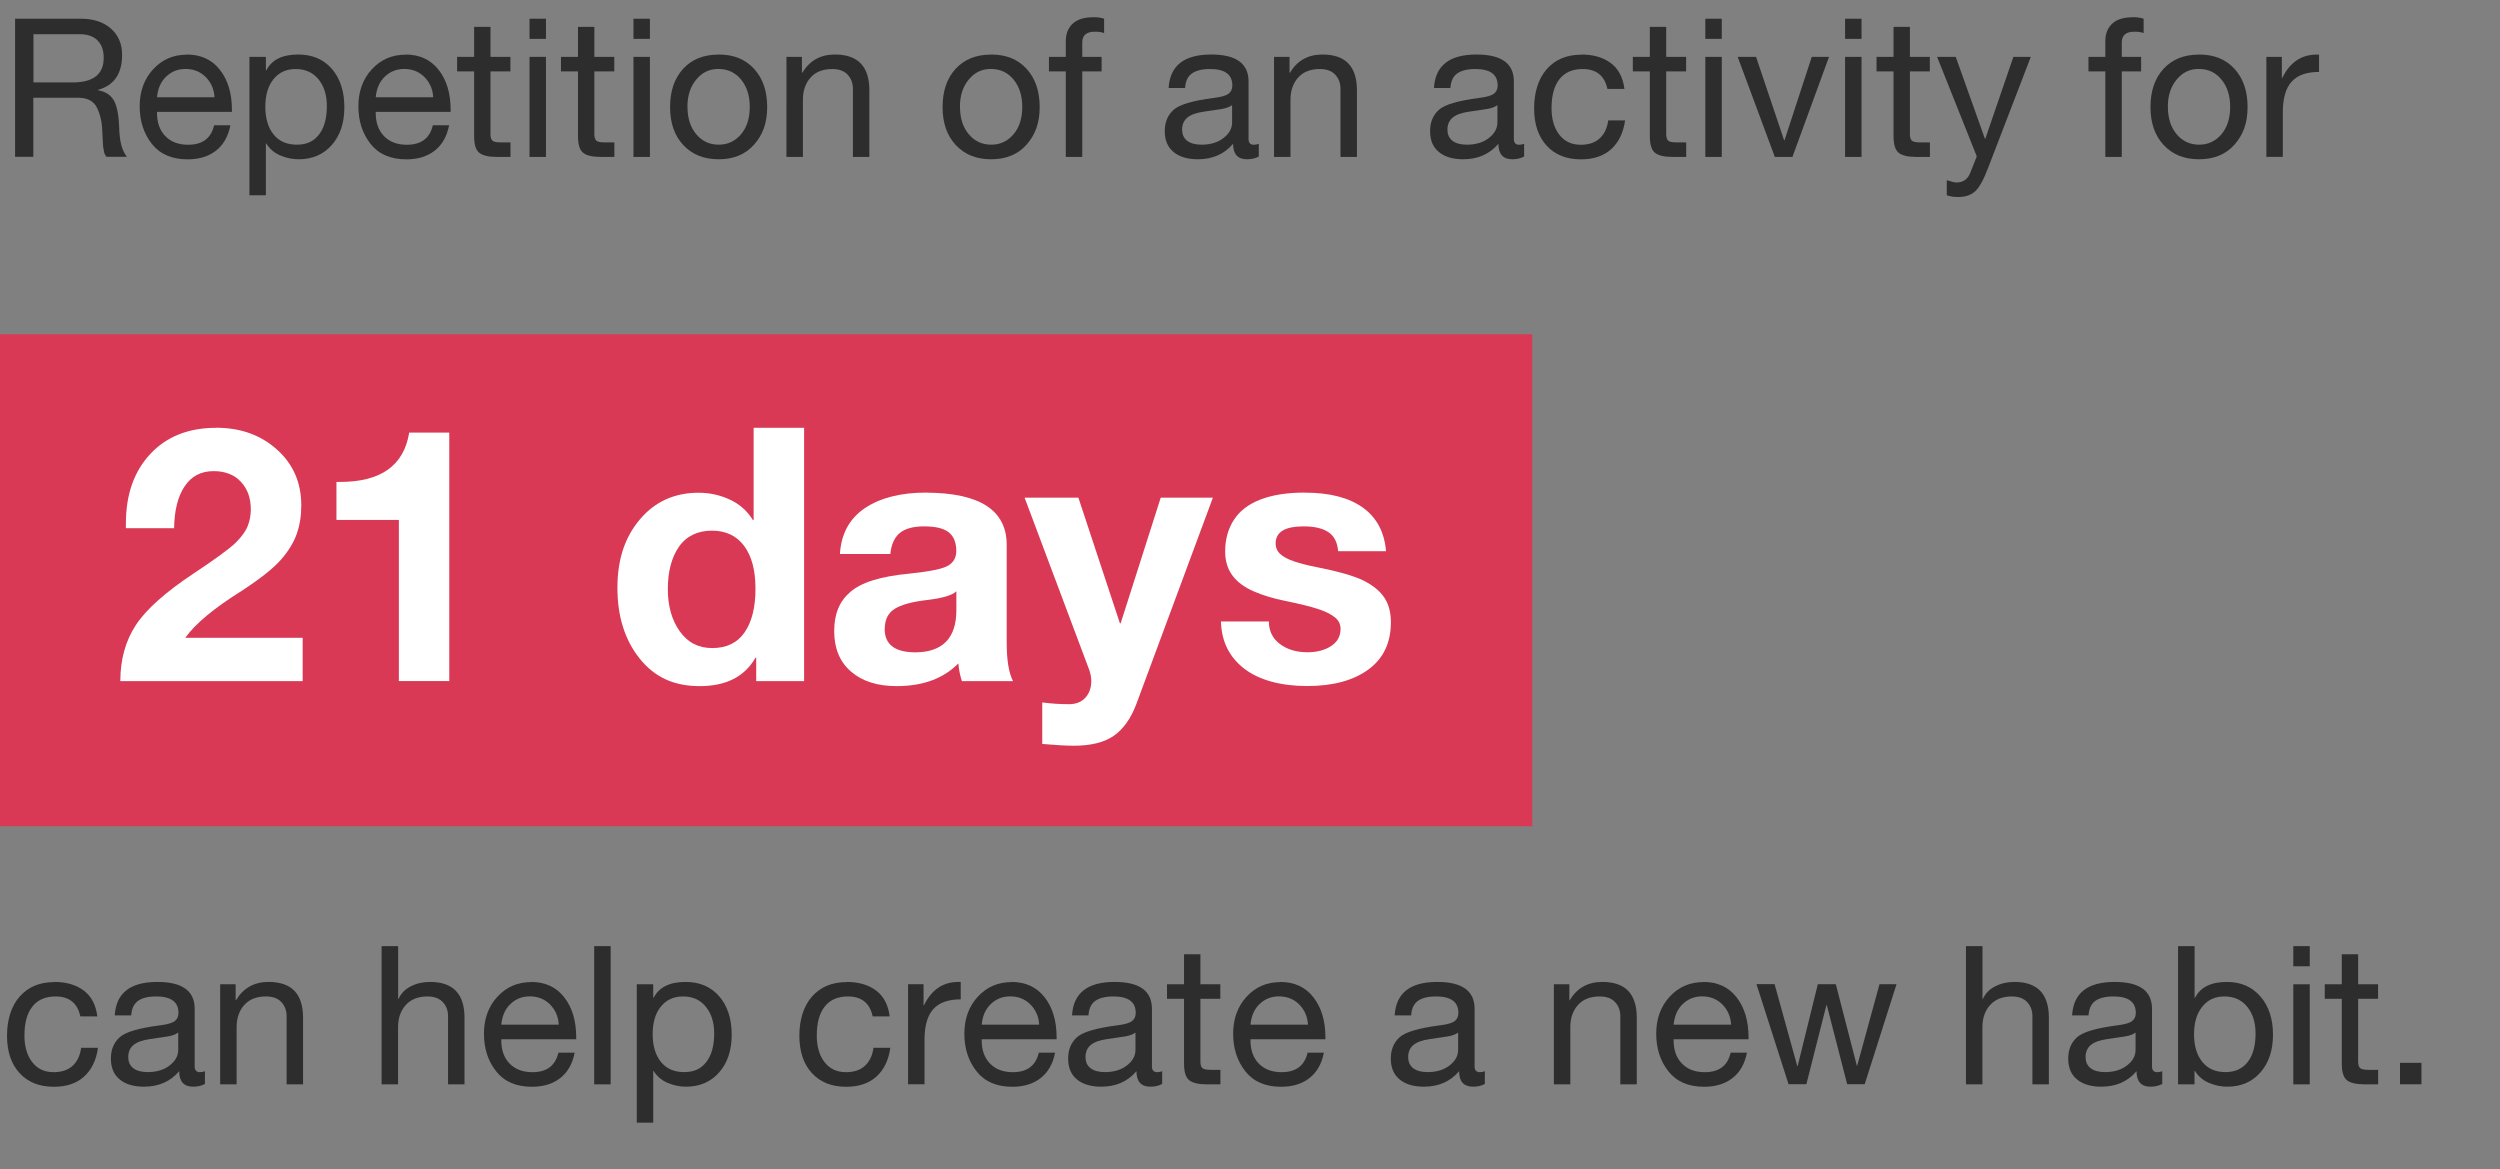 <?xml version="1.0" encoding="UTF-8"?><svg id="Layer_1" xmlns="http://www.w3.org/2000/svg" width="310" height="145" viewBox="0 0 310 145"><rect x="0" y="0" width="310" height="145" fill="#808080" stroke="none"/><g id="Group_28016"><g id="Group_28015"><rect id="Rectangle_92262" x="0" y="41.45" width="190" height="61" style="fill:#d93954;"/><g id="_21_days" style="isolation:isolate;"><g style="isolation:isolate;"><path d="m26.8,53.04c3.02,0,5.54.9,7.55,2.71,2.01,1.8,3.01,4.11,3.01,6.93,0,1.29-.19,2.47-.57,3.54-.38,1.07-1.03,2.13-1.96,3.19s-2.53,2.33-4.82,3.83c-3.43,2.14-5.78,4.09-7.04,5.85h14.56v5.37H14.92c0-2.67.64-4.98,1.91-6.93s3.66-4.08,7.15-6.4c2.79-1.85,4.55-3.14,5.28-3.87.73-.73,1.22-1.42,1.47-2.07.25-.64.37-1.32.37-2.02,0-1.41-.41-2.55-1.23-3.43-.82-.88-1.95-1.32-3.39-1.32-1.56,0-2.75.63-3.59,1.89-.84,1.26-1.27,2.99-1.3,5.19h-5.98v-.57c0-3.61,1.01-6.49,3.04-8.65,2.02-2.16,4.74-3.23,8.14-3.23Z" style="fill:#fff;"/><path d="m55.71,53.65v30.8h-6.25v-19.98h-7.74v-4.71h.44c5.07,0,7.93-2.04,8.58-6.12h4.97Z" style="fill:#fff;"/><path d="m99.71,53.04v31.42h-5.94v-2.9h-.09c-1.35,2.35-3.65,3.52-6.91,3.52s-5.63-1.14-7.46-3.43c-1.83-2.29-2.75-5.21-2.75-8.76s.93-6.29,2.79-8.49c1.86-2.2,4.29-3.3,7.28-3.3,1.38,0,2.68.29,3.89.86,1.22.57,2.16,1.42,2.84,2.53h.09v-11.44h6.25Zm-16.9,20.02c0,2.08.49,3.82,1.47,5.21.98,1.39,2.32,2.09,4.03,2.09,1.79,0,3.13-.65,4.03-1.96.89-1.3,1.34-3.1,1.34-5.39s-.47-4.06-1.41-5.32c-.94-1.26-2.27-1.89-4-1.89s-3.15.66-4.07,1.98c-.92,1.32-1.39,3.08-1.39,5.28Z" style="fill:#fff;"/><path d="m114.89,61.09c6.63.03,9.94,2.19,9.94,6.47v12.06c0,2.23.26,3.84.79,4.84h-6.34c-.24-.7-.38-1.44-.44-2.2-1.85,1.88-4.4,2.82-7.66,2.82-2.38,0-4.26-.6-5.65-1.8-1.39-1.2-2.09-2.87-2.09-5.02s.66-3.7,1.98-4.84c1.35-1.2,3.8-1.96,7.35-2.29,2.52-.26,4.12-.59,4.8-.99.67-.4,1.01-1,1.01-1.83,0-1.03-.31-1.79-.92-2.29-.62-.5-1.64-.75-3.08-.75-1.32,0-2.32.27-2.99.81-.67.54-1.07,1.42-1.19,2.62h-6.25c.15-2.49,1.17-4.38,3.08-5.68,1.91-1.29,4.46-1.94,7.66-1.94Zm-5.19,16.9c0,1.94,1.28,2.9,3.83,2.9,3.34-.03,5.03-1.74,5.06-5.15v-2.42c-.5.5-1.76.87-3.78,1.1-1.76.21-3.05.57-3.87,1.08-.82.51-1.23,1.34-1.23,2.49Z" style="fill:#fff;"/><path d="m133.72,61.71l5.15,15.58h.09l4.97-15.58h6.47l-9.5,25.61c-.68,1.79-1.61,3.09-2.79,3.92-1.19.82-2.84,1.23-4.95,1.23-.91,0-2.22-.07-3.92-.22v-5.15c1.11.15,2.21.22,3.3.22.88,0,1.56-.27,2.05-.81.48-.54.73-1.22.73-2.05,0-.47-.09-.94-.26-1.41l-8.01-21.34h6.69Z" style="fill:#fff;"/><path d="m161.84,61.09c3.05,0,5.43.62,7.15,1.85,1.72,1.23,2.68,3.04,2.88,5.41h-5.94c-.09-1.08-.48-1.87-1.19-2.35s-1.73-.73-3.08-.73c-1.17,0-2.05.18-2.62.53-.57.35-.86.88-.86,1.58,0,.53.19.97.57,1.32.38.35.96.66,1.74.92.78.26,1.64.48,2.57.66,2.84.56,4.85,1.13,6.03,1.72,1.17.59,2.03,1.29,2.57,2.11.54.82.81,1.83.81,3.04,0,2.55-.93,4.51-2.79,5.87-1.86,1.36-4.39,2.05-7.59,2.05s-5.95-.72-7.81-2.16c-1.86-1.44-2.82-3.39-2.88-5.85h5.94c0,1.17.45,2.1,1.36,2.79.91.69,2.05,1.03,3.43,1.03,1.17,0,2.15-.26,2.93-.77.78-.51,1.17-1.22,1.17-2.13,0-.59-.24-1.07-.73-1.45-.48-.38-1.17-.72-2.05-1.01s-2.24-.63-4.09-1.01c-1.47-.29-2.77-.69-3.92-1.19-1.14-.5-2.02-1.15-2.62-1.96-.6-.81-.9-1.8-.9-2.97,0-1.5.36-2.8,1.08-3.92.72-1.12,1.82-1.96,3.3-2.53,1.48-.57,3.32-.86,5.52-.86Z" style="fill:#fff;"/></g></g></g><g id="Repetition_of_an_activity_for" style="isolation:isolate;"><g style="isolation:isolate;"><path d="m10.03,2.32c1.55,0,2.79.41,3.72,1.22.93.82,1.39,1.9,1.39,3.26,0,2.34-.99,3.78-2.98,4.34v.05c.9.16,1.54.57,1.93,1.22.39.66.62,1.74.68,3.26.03,1.01.12,1.79.28,2.35.15.56.38,1.03.68,1.42h-2.54c-.14-.19-.24-.38-.28-.56-.04-.18-.08-.44-.13-.76l-.1-1.87c-.03-1.1-.25-2.06-.65-2.88-.4-.82-1.15-1.23-2.26-1.25h-5.64v7.32H1.87V2.32h8.16Zm-1.01,7.9c2.56,0,3.84-1.02,3.84-3.05,0-.93-.26-1.65-.77-2.16-.51-.51-1.24-.77-2.18-.77h-5.76v5.98h4.87Z" style="fill:#2d2d2d;"/><path d="m23.14,6.76c1.76,0,3.14.63,4.13,1.9.99,1.26,1.49,2.92,1.49,4.97v.24h-9.29v.14c0,1.2.34,2.16,1.03,2.87.69.71,1.63,1.07,2.83,1.07,1.78,0,2.85-.81,3.22-2.42h2.02c-.27,1.39-.87,2.44-1.8,3.16s-2.1,1.07-3.5,1.07c-1.95,0-3.43-.64-4.44-1.92s-1.51-2.83-1.51-4.66.55-3.37,1.66-4.58,2.5-1.82,4.18-1.82Zm3.46,5.3c-.06-1.01-.43-1.84-1.09-2.51-.66-.66-1.5-1-2.51-1-.94,0-1.74.32-2.4.95-.66.63-1.03,1.48-1.13,2.56h7.13Z" style="fill:#2d2d2d;"/><path d="m36.98,6.76c1.76,0,3.15.6,4.18,1.79,1.02,1.19,1.54,2.77,1.54,4.74s-.52,3.5-1.55,4.68c-1.03,1.18-2.4,1.78-4.12,1.78-.77,0-1.52-.16-2.26-.47-.74-.31-1.32-.8-1.75-1.48h-.05v6.41h-2.04V7.05h2.04v1.68h.05c.66-1.31,1.98-1.97,3.96-1.97Zm-4.08,6.48c0,1.44.34,2.58,1.02,3.43.68.85,1.64,1.27,2.89,1.27s2.1-.42,2.75-1.26c.65-.84.97-2.02.97-3.54,0-1.36-.35-2.46-1.04-3.31-.7-.85-1.64-1.27-2.82-1.27s-2.07.42-2.75,1.25c-.68.83-1.02,1.98-1.02,3.43Z" style="fill:#2d2d2d;"/><path d="m50.26,6.76c1.76,0,3.14.63,4.13,1.9.99,1.26,1.49,2.92,1.49,4.97v.24h-9.29v.14c0,1.2.34,2.16,1.03,2.87.69.71,1.63,1.07,2.83,1.07,1.78,0,2.85-.81,3.22-2.42h2.02c-.27,1.39-.87,2.44-1.8,3.16s-2.1,1.07-3.5,1.07c-1.95,0-3.43-.64-4.44-1.92s-1.51-2.83-1.51-4.66.55-3.37,1.66-4.58,2.5-1.82,4.18-1.82Zm3.46,5.3c-.06-1.01-.43-1.84-1.09-2.51-.66-.66-1.5-1-2.51-1-.94,0-1.74.32-2.4.95-.66.63-1.03,1.48-1.13,2.56h7.13Z" style="fill:#2d2d2d;"/><path d="m60.82,3.33v3.72h2.47v1.8h-2.47v7.78c0,.37.07.63.22.79s.5.24,1.08.24h1.18v1.8h-1.68c-1.06,0-1.79-.18-2.21-.53-.42-.35-.62-1.04-.62-2.06v-8.02h-2.11v-1.8h2.11v-3.72h2.04Z" style="fill:#2d2d2d;"/><path d="m67.7,2.32v2.5h-2.04v-2.5h2.04Zm0,4.73v12.41h-2.04V7.05h2.04Z" style="fill:#2d2d2d;"/><path d="m73.7,3.33v3.72h2.47v1.8h-2.47v7.78c0,.37.07.63.22.79s.5.24,1.08.24h1.18v1.8h-1.68c-1.06,0-1.79-.18-2.21-.53-.42-.35-.62-1.04-.62-2.06v-8.02h-2.11v-1.8h2.11v-3.72h2.04Z" style="fill:#2d2d2d;"/><path d="m80.59,2.32v2.5h-2.04v-2.5h2.04Zm0,4.73v12.41h-2.04V7.05h2.04Z" style="fill:#2d2d2d;"/><path d="m89.11,6.76c1.86,0,3.32.59,4.4,1.78,1.08,1.18,1.62,2.76,1.62,4.73s-.54,3.44-1.62,4.66-2.55,1.82-4.4,1.82-3.28-.59-4.38-1.76c-1.1-1.18-1.64-2.75-1.64-4.72s.54-3.56,1.62-4.74c1.08-1.18,2.55-1.76,4.4-1.76Zm-3.86,6.5c0,1.39.36,2.52,1.08,3.38.72.86,1.65,1.3,2.78,1.3s2.04-.43,2.77-1.28c.73-.86,1.09-1.99,1.09-3.4s-.36-2.52-1.08-3.4c-.72-.87-1.66-1.31-2.81-1.31s-2.02.44-2.75,1.32c-.73.88-1.09,2.01-1.09,3.38Z" style="fill:#2d2d2d;"/><path d="m103.53,6.76c2.85,0,4.27,1.48,4.27,4.44v8.26h-2.04v-8.47c0-.69-.22-1.26-.65-1.73-.43-.46-1.06-.7-1.9-.7-1.17,0-2.07.35-2.7,1.06-.63.7-.95,1.62-.95,2.76v7.08h-2.04V7.05h1.92v1.97h.05c.9-1.5,2.24-2.26,4.03-2.26Z" style="fill:#2d2d2d;"/><path d="m122.9,6.76c1.86,0,3.32.59,4.4,1.78,1.08,1.18,1.62,2.76,1.62,4.73s-.54,3.44-1.62,4.66-2.55,1.82-4.4,1.82-3.28-.59-4.38-1.76c-1.1-1.18-1.64-2.75-1.64-4.72s.54-3.56,1.62-4.74c1.08-1.18,2.55-1.76,4.4-1.76Zm-3.86,6.5c0,1.39.36,2.52,1.08,3.38.72.86,1.65,1.3,2.78,1.3s2.04-.43,2.77-1.28c.73-.86,1.09-1.99,1.09-3.4s-.36-2.52-1.08-3.4c-.72-.87-1.66-1.31-2.81-1.31s-2.02.44-2.75,1.32c-.73.88-1.09,2.01-1.09,3.38Z" style="fill:#2d2d2d;"/><path d="m135.57,2.13c.51,0,.96.06,1.34.19v1.78c-.29-.11-.67-.17-1.15-.17-1.04,0-1.56.45-1.56,1.34v1.78h2.4v1.8h-2.4v10.61h-2.04v-10.61h-2.09v-1.8h2.09v-1.94c0-.91.28-1.64.85-2.17.57-.54,1.42-.8,2.56-.8Z" style="fill:#2d2d2d;"/><path d="m150.19,6.76c3.09,0,4.63,1.11,4.63,3.34v7.15c0,.46.22.7.65.7.21,0,.42-.04.62-.12v1.58c-.4.22-.89.34-1.46.34-1.15,0-1.73-.64-1.73-1.92-1.09,1.28-2.54,1.92-4.37,1.92-1.28,0-2.28-.3-3.01-.9-.73-.6-1.09-1.46-1.09-2.58s.36-1.98,1.08-2.64c.72-.66,2.39-1.15,5.02-1.49.9-.11,1.5-.28,1.81-.52.31-.23.47-.57.47-1.02,0-1.36-.92-2.04-2.76-2.04-1.01,0-1.76.19-2.27.56s-.78.97-.83,1.79h-2.04c.16-2.77,1.92-4.15,5.28-4.15Zm-3.6,9.36c0,.58.21,1.02.62,1.34.42.32,1.01.48,1.78.48,1.1,0,2.01-.27,2.72-.82s1.07-1.19,1.07-1.94v-2.14c-.37.26-.85.42-1.44.5l-2.09.31c-.91.13-1.58.37-2.02.73-.43.36-.65.87-.65,1.52Z" style="fill:#2d2d2d;"/><path d="m163.99,6.76c2.85,0,4.27,1.48,4.27,4.44v8.26h-2.04v-8.47c0-.69-.22-1.26-.65-1.73-.43-.46-1.06-.7-1.9-.7-1.17,0-2.07.35-2.7,1.06-.63.7-.95,1.62-.95,2.76v7.08h-2.04V7.05h1.92v1.97h.05c.9-1.5,2.24-2.26,4.03-2.26Z" style="fill:#2d2d2d;"/><path d="m183.09,6.76c3.09,0,4.63,1.11,4.63,3.34v7.15c0,.46.22.7.65.7.21,0,.42-.04.62-.12v1.58c-.4.22-.89.34-1.46.34-1.15,0-1.73-.64-1.73-1.92-1.09,1.28-2.54,1.92-4.37,1.92-1.28,0-2.28-.3-3.01-.9-.73-.6-1.09-1.46-1.09-2.58s.36-1.98,1.08-2.64c.72-.66,2.39-1.15,5.02-1.49.9-.11,1.5-.28,1.81-.52.31-.23.47-.57.47-1.02,0-1.36-.92-2.04-2.76-2.04-1.01,0-1.76.19-2.27.56s-.78.97-.83,1.79h-2.04c.16-2.77,1.92-4.15,5.28-4.15Zm-3.6,9.36c0,.58.21,1.02.62,1.34.42.32,1.01.48,1.78.48,1.1,0,2.01-.27,2.72-.82s1.07-1.19,1.07-1.94v-2.14c-.37.26-.85.42-1.44.5l-2.09.31c-.91.13-1.58.37-2.02.73-.43.36-.65.87-.65,1.52Z" style="fill:#2d2d2d;"/><path d="m196.08,6.76c1.5,0,2.73.36,3.67,1.07.94.71,1.5,1.78,1.68,3.2h-2.11c-.35-1.65-1.38-2.47-3.07-2.47-1.26,0-2.22.42-2.88,1.26s-.98,2.04-.98,3.59c0,1.36.32,2.46.96,3.29.64.83,1.53,1.25,2.66,1.25.99,0,1.78-.26,2.35-.79.58-.53.93-1.27,1.06-2.23h2.09c-.22,1.55-.8,2.74-1.74,3.58s-2.18,1.25-3.73,1.25c-1.79,0-3.21-.56-4.25-1.69s-1.56-2.68-1.56-4.64.52-3.67,1.57-4.86c1.05-1.19,2.48-1.79,4.28-1.79Z" style="fill:#2d2d2d;"/><path d="m206.61,3.33v3.72h2.47v1.8h-2.47v7.78c0,.37.07.63.22.79s.5.24,1.08.24h1.18v1.8h-1.68c-1.06,0-1.79-.18-2.21-.53-.42-.35-.62-1.04-.62-2.06v-8.02h-2.11v-1.8h2.11v-3.72h2.04Z" style="fill:#2d2d2d;"/><path d="m213.5,2.32v2.5h-2.04v-2.5h2.04Zm0,4.73v12.41h-2.04V7.05h2.04Z" style="fill:#2d2d2d;"/><path d="m217.75,7.05l3.48,10.34h.05l3.38-10.34h2.14l-4.54,12.41h-2.18l-4.61-12.41h2.28Z" style="fill:#2d2d2d;"/><path d="m230.83,2.32v2.5h-2.04v-2.5h2.04Zm0,4.73v12.41h-2.04V7.05h2.04Z" style="fill:#2d2d2d;"/><path d="m236.83,3.33v3.72h2.47v1.8h-2.47v7.78c0,.37.07.63.22.79s.5.24,1.08.24h1.18v1.8h-1.68c-1.06,0-1.79-.18-2.21-.53-.42-.35-.62-1.04-.62-2.06v-8.02h-2.11v-1.8h2.11v-3.72h2.04Z" style="fill:#2d2d2d;"/><path d="m242.51,7.05l3.62,10.15h.05l3.48-10.15h2.16l-5.28,13.73c-.56,1.49-1.1,2.47-1.62,2.94-.52.47-1.22.71-2.1.71-.54,0-1.02-.07-1.42-.22v-1.87c.58.19.98.29,1.2.29.85,0,1.42-.42,1.73-1.25l.79-1.99-4.92-12.34h2.3Z" style="fill:#2d2d2d;"/><path d="m264.47,2.13c.51,0,.96.06,1.34.19v1.78c-.29-.11-.67-.17-1.15-.17-1.04,0-1.56.45-1.56,1.34v1.78h2.4v1.8h-2.4v10.61h-2.04v-10.61h-2.09v-1.8h2.09v-1.94c0-.91.28-1.64.85-2.17.57-.54,1.42-.8,2.56-.8Z" style="fill:#2d2d2d;"/><path d="m272.68,6.76c1.86,0,3.32.59,4.4,1.78,1.08,1.18,1.62,2.76,1.62,4.73s-.54,3.44-1.62,4.66-2.55,1.82-4.4,1.82-3.28-.59-4.38-1.76c-1.1-1.18-1.64-2.75-1.64-4.72s.54-3.56,1.62-4.74c1.08-1.18,2.55-1.76,4.4-1.76Zm-3.86,6.5c0,1.39.36,2.52,1.08,3.38.72.86,1.65,1.3,2.78,1.3s2.04-.43,2.77-1.28c.73-.86,1.09-1.99,1.09-3.4s-.36-2.52-1.08-3.4-1.66-1.31-2.81-1.31-2.02.44-2.75,1.32c-.73.88-1.09,2.01-1.09,3.38Z" style="fill:#2d2d2d;"/><path d="m287.56,6.76v2.16c-1.54,0-2.67.4-3.4,1.21-.73.81-1.09,2.07-1.09,3.78v5.54h-2.04V7.05h1.92v2.62h.05c.94-1.94,2.37-2.9,4.27-2.9h.29Z" style="fill:#2d2d2d;"/></g></g><g id="will_create_a_new_habit." style="isolation:isolate;"><g style="isolation:isolate;"><path d="m6.72,121.76c1.5,0,2.73.36,3.67,1.07.94.71,1.5,1.78,1.68,3.2h-2.11c-.35-1.65-1.38-2.47-3.07-2.47-1.26,0-2.22.42-2.88,1.26s-.98,2.04-.98,3.59c0,1.36.32,2.46.96,3.29.64.83,1.53,1.25,2.66,1.25.99,0,1.78-.26,2.35-.79.58-.53.93-1.27,1.06-2.23h2.09c-.22,1.55-.8,2.74-1.74,3.58s-2.18,1.25-3.73,1.25c-1.79,0-3.21-.56-4.25-1.69s-1.56-2.68-1.56-4.64.52-3.67,1.57-4.86c1.05-1.19,2.48-1.79,4.28-1.79Z" style="fill:#2d2d2d;"/><path d="m19.51,121.76c3.09,0,4.63,1.11,4.63,3.34v7.15c0,.46.22.7.65.7.21,0,.42-.04.62-.12v1.58c-.4.22-.89.34-1.46.34-1.15,0-1.73-.64-1.73-1.92-1.09,1.28-2.54,1.92-4.37,1.92-1.28,0-2.28-.3-3.01-.9-.73-.6-1.09-1.46-1.09-2.58s.36-1.98,1.08-2.64c.72-.66,2.39-1.15,5.02-1.49.9-.11,1.5-.28,1.81-.52.31-.23.47-.57.47-1.02,0-1.36-.92-2.04-2.76-2.04-1.01,0-1.76.19-2.27.56s-.78.97-.83,1.79h-2.04c.16-2.77,1.92-4.15,5.28-4.15Zm-3.6,9.36c0,.58.21,1.02.62,1.34.42.32,1.01.48,1.78.48,1.1,0,2.01-.27,2.72-.82s1.07-1.19,1.07-1.94v-2.14c-.37.26-.85.42-1.44.5l-2.09.31c-.91.13-1.58.37-2.02.73-.43.36-.65.87-.65,1.52Z" style="fill:#2d2d2d;"/><path d="m33.31,121.76c2.85,0,4.27,1.48,4.27,4.44v8.26h-2.04v-8.47c0-.69-.22-1.26-.65-1.73-.43-.46-1.06-.7-1.9-.7-1.17,0-2.07.35-2.7,1.06-.63.7-.95,1.62-.95,2.76v7.08h-2.04v-12.41h1.92v1.97h.05c.9-1.5,2.24-2.26,4.03-2.26Z" style="fill:#2d2d2d;"/><path d="m49.37,117.32v6.55h.05c.29-.67.79-1.19,1.51-1.56.72-.37,1.52-.55,2.4-.55,2.85,0,4.27,1.48,4.27,4.44v8.26h-2.04v-8.47c0-.69-.22-1.26-.65-1.73-.43-.46-1.06-.7-1.9-.7-1.15,0-2.05.35-2.69,1.06-.64.7-.96,1.62-.96,2.76v7.08h-2.04v-17.14h2.04Z" style="fill:#2d2d2d;"/><path d="m65.83,121.76c1.76,0,3.14.63,4.13,1.9.99,1.26,1.49,2.92,1.49,4.97v.24h-9.29v.14c0,1.2.34,2.16,1.03,2.87.69.71,1.63,1.07,2.83,1.07,1.78,0,2.85-.81,3.22-2.42h2.02c-.27,1.39-.87,2.44-1.8,3.16s-2.1,1.07-3.5,1.07c-1.95,0-3.43-.64-4.44-1.92s-1.51-2.83-1.51-4.66.55-3.37,1.66-4.58,2.5-1.82,4.18-1.82Zm3.46,5.3c-.06-1.01-.43-1.84-1.09-2.51-.66-.66-1.5-1-2.51-1-.94,0-1.74.32-2.4.95-.66.63-1.03,1.48-1.13,2.56h7.13Z" style="fill:#2d2d2d;"/><path d="m75.72,117.32v17.14h-2.04v-17.14h2.04Z" style="fill:#2d2d2d;"/><path d="m85.01,121.76c1.76,0,3.15.6,4.18,1.79,1.02,1.19,1.54,2.77,1.54,4.74s-.52,3.5-1.55,4.68c-1.03,1.18-2.4,1.78-4.12,1.78-.77,0-1.52-.16-2.26-.47-.74-.31-1.32-.8-1.75-1.48h-.05v6.41h-2.04v-17.16h2.04v1.68h.05c.66-1.31,1.98-1.97,3.96-1.97Zm-4.08,6.48c0,1.44.34,2.58,1.02,3.43.68.85,1.64,1.27,2.89,1.27s2.1-.42,2.75-1.26c.65-.84.97-2.02.97-3.54,0-1.36-.35-2.46-1.04-3.31-.7-.85-1.64-1.27-2.82-1.27s-2.07.42-2.75,1.25c-.68.83-1.02,1.98-1.02,3.43Z" style="fill:#2d2d2d;"/><path d="m104.97,121.76c1.5,0,2.73.36,3.67,1.07.94.71,1.5,1.78,1.68,3.2h-2.11c-.35-1.65-1.38-2.47-3.07-2.47-1.26,0-2.22.42-2.88,1.26s-.98,2.04-.98,3.59c0,1.36.32,2.46.96,3.29.64.83,1.53,1.25,2.66,1.25.99,0,1.78-.26,2.35-.79.58-.53.93-1.27,1.06-2.23h2.09c-.22,1.55-.8,2.74-1.74,3.58s-2.18,1.25-3.73,1.25c-1.79,0-3.21-.56-4.25-1.69s-1.56-2.68-1.56-4.64.52-3.67,1.57-4.86c1.05-1.19,2.48-1.79,4.28-1.79Z" style="fill:#2d2d2d;"/><path d="m119.13,121.76v2.16c-1.54,0-2.67.4-3.4,1.21-.73.81-1.09,2.07-1.09,3.78v5.54h-2.04v-12.41h1.92v2.62h.05c.94-1.94,2.37-2.9,4.27-2.9h.29Z" style="fill:#2d2d2d;"/><path d="m125.4,121.76c1.76,0,3.14.63,4.13,1.9.99,1.26,1.49,2.92,1.49,4.97v.24h-9.29v.14c0,1.2.34,2.16,1.03,2.87.69.71,1.63,1.07,2.83,1.07,1.78,0,2.85-.81,3.22-2.42h2.02c-.27,1.39-.87,2.44-1.8,3.16s-2.1,1.07-3.5,1.07c-1.95,0-3.43-.64-4.44-1.92s-1.51-2.83-1.51-4.66.55-3.37,1.66-4.58,2.5-1.82,4.18-1.82Zm3.46,5.3c-.06-1.01-.43-1.84-1.09-2.51-.66-.66-1.5-1-2.51-1-.94,0-1.74.32-2.4.95-.66.63-1.03,1.48-1.13,2.56h7.13Z" style="fill:#2d2d2d;"/><path d="m138.21,121.76c3.09,0,4.63,1.11,4.63,3.34v7.15c0,.46.22.7.65.7.21,0,.42-.04.62-.12v1.58c-.4.22-.89.34-1.46.34-1.15,0-1.73-.64-1.73-1.92-1.09,1.28-2.54,1.92-4.37,1.92-1.28,0-2.28-.3-3.01-.9-.73-.6-1.09-1.46-1.09-2.58s.36-1.98,1.08-2.64c.72-.66,2.39-1.15,5.02-1.49.9-.11,1.5-.28,1.81-.52.31-.23.47-.57.47-1.02,0-1.36-.92-2.04-2.76-2.04-1.01,0-1.76.19-2.27.56s-.78.97-.83,1.79h-2.04c.16-2.77,1.92-4.15,5.28-4.15Zm-3.6,9.36c0,.58.21,1.02.62,1.34.42.32,1.01.48,1.78.48,1.1,0,2.01-.27,2.72-.82s1.07-1.19,1.07-1.94v-2.14c-.37.26-.85.42-1.44.5l-2.09.31c-.91.13-1.58.37-2.02.73-.43.36-.65.87-.65,1.52Z" style="fill:#2d2d2d;"/><path d="m148.85,118.33v3.72h2.47v1.8h-2.47v7.78c0,.37.07.63.22.79s.5.24,1.08.24h1.18v1.8h-1.68c-1.06,0-1.79-.18-2.21-.53-.42-.35-.62-1.04-.62-2.06v-8.02h-2.11v-1.8h2.11v-3.72h2.04Z" style="fill:#2d2d2d;"/><path d="m158.73,121.76c1.76,0,3.14.63,4.13,1.9.99,1.26,1.49,2.92,1.49,4.97v.24h-9.29v.14c0,1.2.34,2.16,1.03,2.87.69.71,1.63,1.07,2.83,1.07,1.78,0,2.85-.81,3.22-2.42h2.02c-.27,1.39-.87,2.44-1.8,3.16s-2.1,1.07-3.5,1.07c-1.95,0-3.43-.64-4.44-1.92s-1.51-2.83-1.51-4.66.55-3.37,1.66-4.58,2.5-1.82,4.18-1.82Zm3.46,5.3c-.06-1.01-.43-1.84-1.09-2.51-.66-.66-1.5-1-2.51-1-.94,0-1.74.32-2.4.95-.66.63-1.03,1.48-1.13,2.56h7.13Z" style="fill:#2d2d2d;"/><path d="m178.22,121.76c3.09,0,4.63,1.11,4.63,3.34v7.15c0,.46.22.7.65.7.21,0,.42-.04.62-.12v1.58c-.4.22-.89.34-1.46.34-1.15,0-1.73-.64-1.73-1.92-1.09,1.28-2.54,1.92-4.37,1.92-1.28,0-2.28-.3-3.01-.9-.73-.6-1.09-1.46-1.09-2.58s.36-1.98,1.08-2.64c.72-.66,2.39-1.15,5.02-1.49.9-.11,1.5-.28,1.81-.52.31-.23.47-.57.47-1.02,0-1.36-.92-2.04-2.76-2.04-1.01,0-1.76.19-2.27.56s-.78.97-.83,1.79h-2.04c.16-2.77,1.92-4.15,5.28-4.15Zm-3.6,9.36c0,.58.21,1.02.62,1.34.42.32,1.01.48,1.78.48,1.1,0,2.01-.27,2.72-.82s1.07-1.19,1.07-1.94v-2.14c-.37.26-.85.42-1.44.5l-2.09.31c-.91.13-1.58.37-2.02.73-.43.36-.65.87-.65,1.52Z" style="fill:#2d2d2d;"/><path d="m198.69,121.76c2.85,0,4.27,1.48,4.27,4.44v8.26h-2.04v-8.47c0-.69-.22-1.26-.65-1.73-.43-.46-1.06-.7-1.9-.7-1.17,0-2.07.35-2.7,1.06-.63.7-.95,1.62-.95,2.76v7.08h-2.04v-12.41h1.92v1.97h.05c.9-1.5,2.24-2.26,4.03-2.26Z" style="fill:#2d2d2d;"/><path d="m211.2,121.76c1.76,0,3.14.63,4.13,1.9s1.49,2.92,1.49,4.97v.24h-9.29v.14c0,1.2.34,2.16,1.03,2.87.69.71,1.63,1.07,2.83,1.07,1.78,0,2.85-.81,3.21-2.42h2.02c-.27,1.39-.87,2.44-1.8,3.16s-2.1,1.07-3.5,1.07c-1.95,0-3.43-.64-4.44-1.92s-1.51-2.83-1.51-4.66.55-3.37,1.66-4.58,2.5-1.82,4.18-1.82Zm3.46,5.3c-.06-1.01-.43-1.84-1.09-2.51-.66-.66-1.5-1-2.51-1-.94,0-1.74.32-2.4.95-.66.63-1.03,1.48-1.13,2.56h7.13Z" style="fill:#2d2d2d;"/><path d="m220.05,122.04l2.81,10.15h.05l2.5-10.15h2.23l2.62,10.15h.02l2.78-10.15h2.11l-3.94,12.38-.02.02h-2.16l-2.54-9.86h-.02l-2.5,9.86h-2.21l-3.98-12.41h2.26Z" style="fill:#2d2d2d;"/><path d="m245.83,117.32v6.55h.05c.29-.67.79-1.19,1.51-1.56.72-.37,1.52-.55,2.4-.55,2.85,0,4.27,1.48,4.27,4.44v8.26h-2.04v-8.47c0-.69-.22-1.26-.65-1.73-.43-.46-1.06-.7-1.9-.7-1.15,0-2.05.35-2.69,1.06-.64.7-.96,1.62-.96,2.76v7.08h-2.04v-17.14h2.04Z" style="fill:#2d2d2d;"/><path d="m262.22,121.76c3.09,0,4.63,1.11,4.63,3.34v7.15c0,.46.22.7.65.7.21,0,.42-.04.62-.12v1.58c-.4.22-.89.34-1.46.34-1.15,0-1.73-.64-1.73-1.92-1.09,1.28-2.54,1.92-4.37,1.92-1.28,0-2.28-.3-3.01-.9-.73-.6-1.09-1.46-1.09-2.58s.36-1.98,1.08-2.64c.72-.66,2.39-1.15,5.02-1.49.9-.11,1.5-.28,1.81-.52.31-.23.47-.57.47-1.02,0-1.36-.92-2.04-2.76-2.04-1.01,0-1.76.19-2.27.56s-.78.97-.83,1.79h-2.04c.16-2.77,1.92-4.15,5.28-4.15Zm-3.6,9.36c0,.58.21,1.02.62,1.34.42.32,1.01.48,1.78.48,1.1,0,2.01-.27,2.72-.82.71-.54,1.07-1.19,1.07-1.94v-2.14c-.37.26-.85.42-1.44.5l-2.09.31c-.91.13-1.58.37-2.02.73-.43.36-.65.87-.65,1.52Z" style="fill:#2d2d2d;"/><path d="m272.13,117.32v6.41h.05c.66-1.31,1.98-1.97,3.96-1.97,1.73,0,3.11.6,4.15,1.8,1.04,1.2,1.56,2.78,1.56,4.73s-.52,3.5-1.55,4.68c-1.03,1.18-2.4,1.78-4.12,1.78-.77,0-1.52-.16-2.26-.47-.74-.31-1.32-.8-1.75-1.48h-.05v1.66h-2.04v-17.14h2.04Zm-.07,10.92c0,1.44.34,2.58,1.02,3.43.68.85,1.64,1.27,2.89,1.27,1.18,0,2.1-.42,2.75-1.26.65-.84.97-2.02.97-3.54,0-1.36-.35-2.46-1.04-3.31-.7-.85-1.64-1.27-2.82-1.27s-2.07.42-2.75,1.27c-.68.85-1.02,1.98-1.02,3.41Z" style="fill:#2d2d2d;"/><path d="m286.41,117.32v2.5h-2.04v-2.5h2.04Zm0,4.73v12.41h-2.04v-12.41h2.04Z" style="fill:#2d2d2d;"/><path d="m292.41,118.33v3.72h2.47v1.8h-2.47v7.78c0,.37.07.63.22.79s.5.24,1.08.24h1.18v1.8h-1.68c-1.06,0-1.79-.18-2.21-.53-.42-.35-.62-1.04-.62-2.06v-8.02h-2.11v-1.8h2.11v-3.72h2.04Z" style="fill:#2d2d2d;"/><path d="m300.26,131.79v2.66h-2.66v-2.66h2.66Z" style="fill:#2d2d2d;"/></g></g></g></svg>